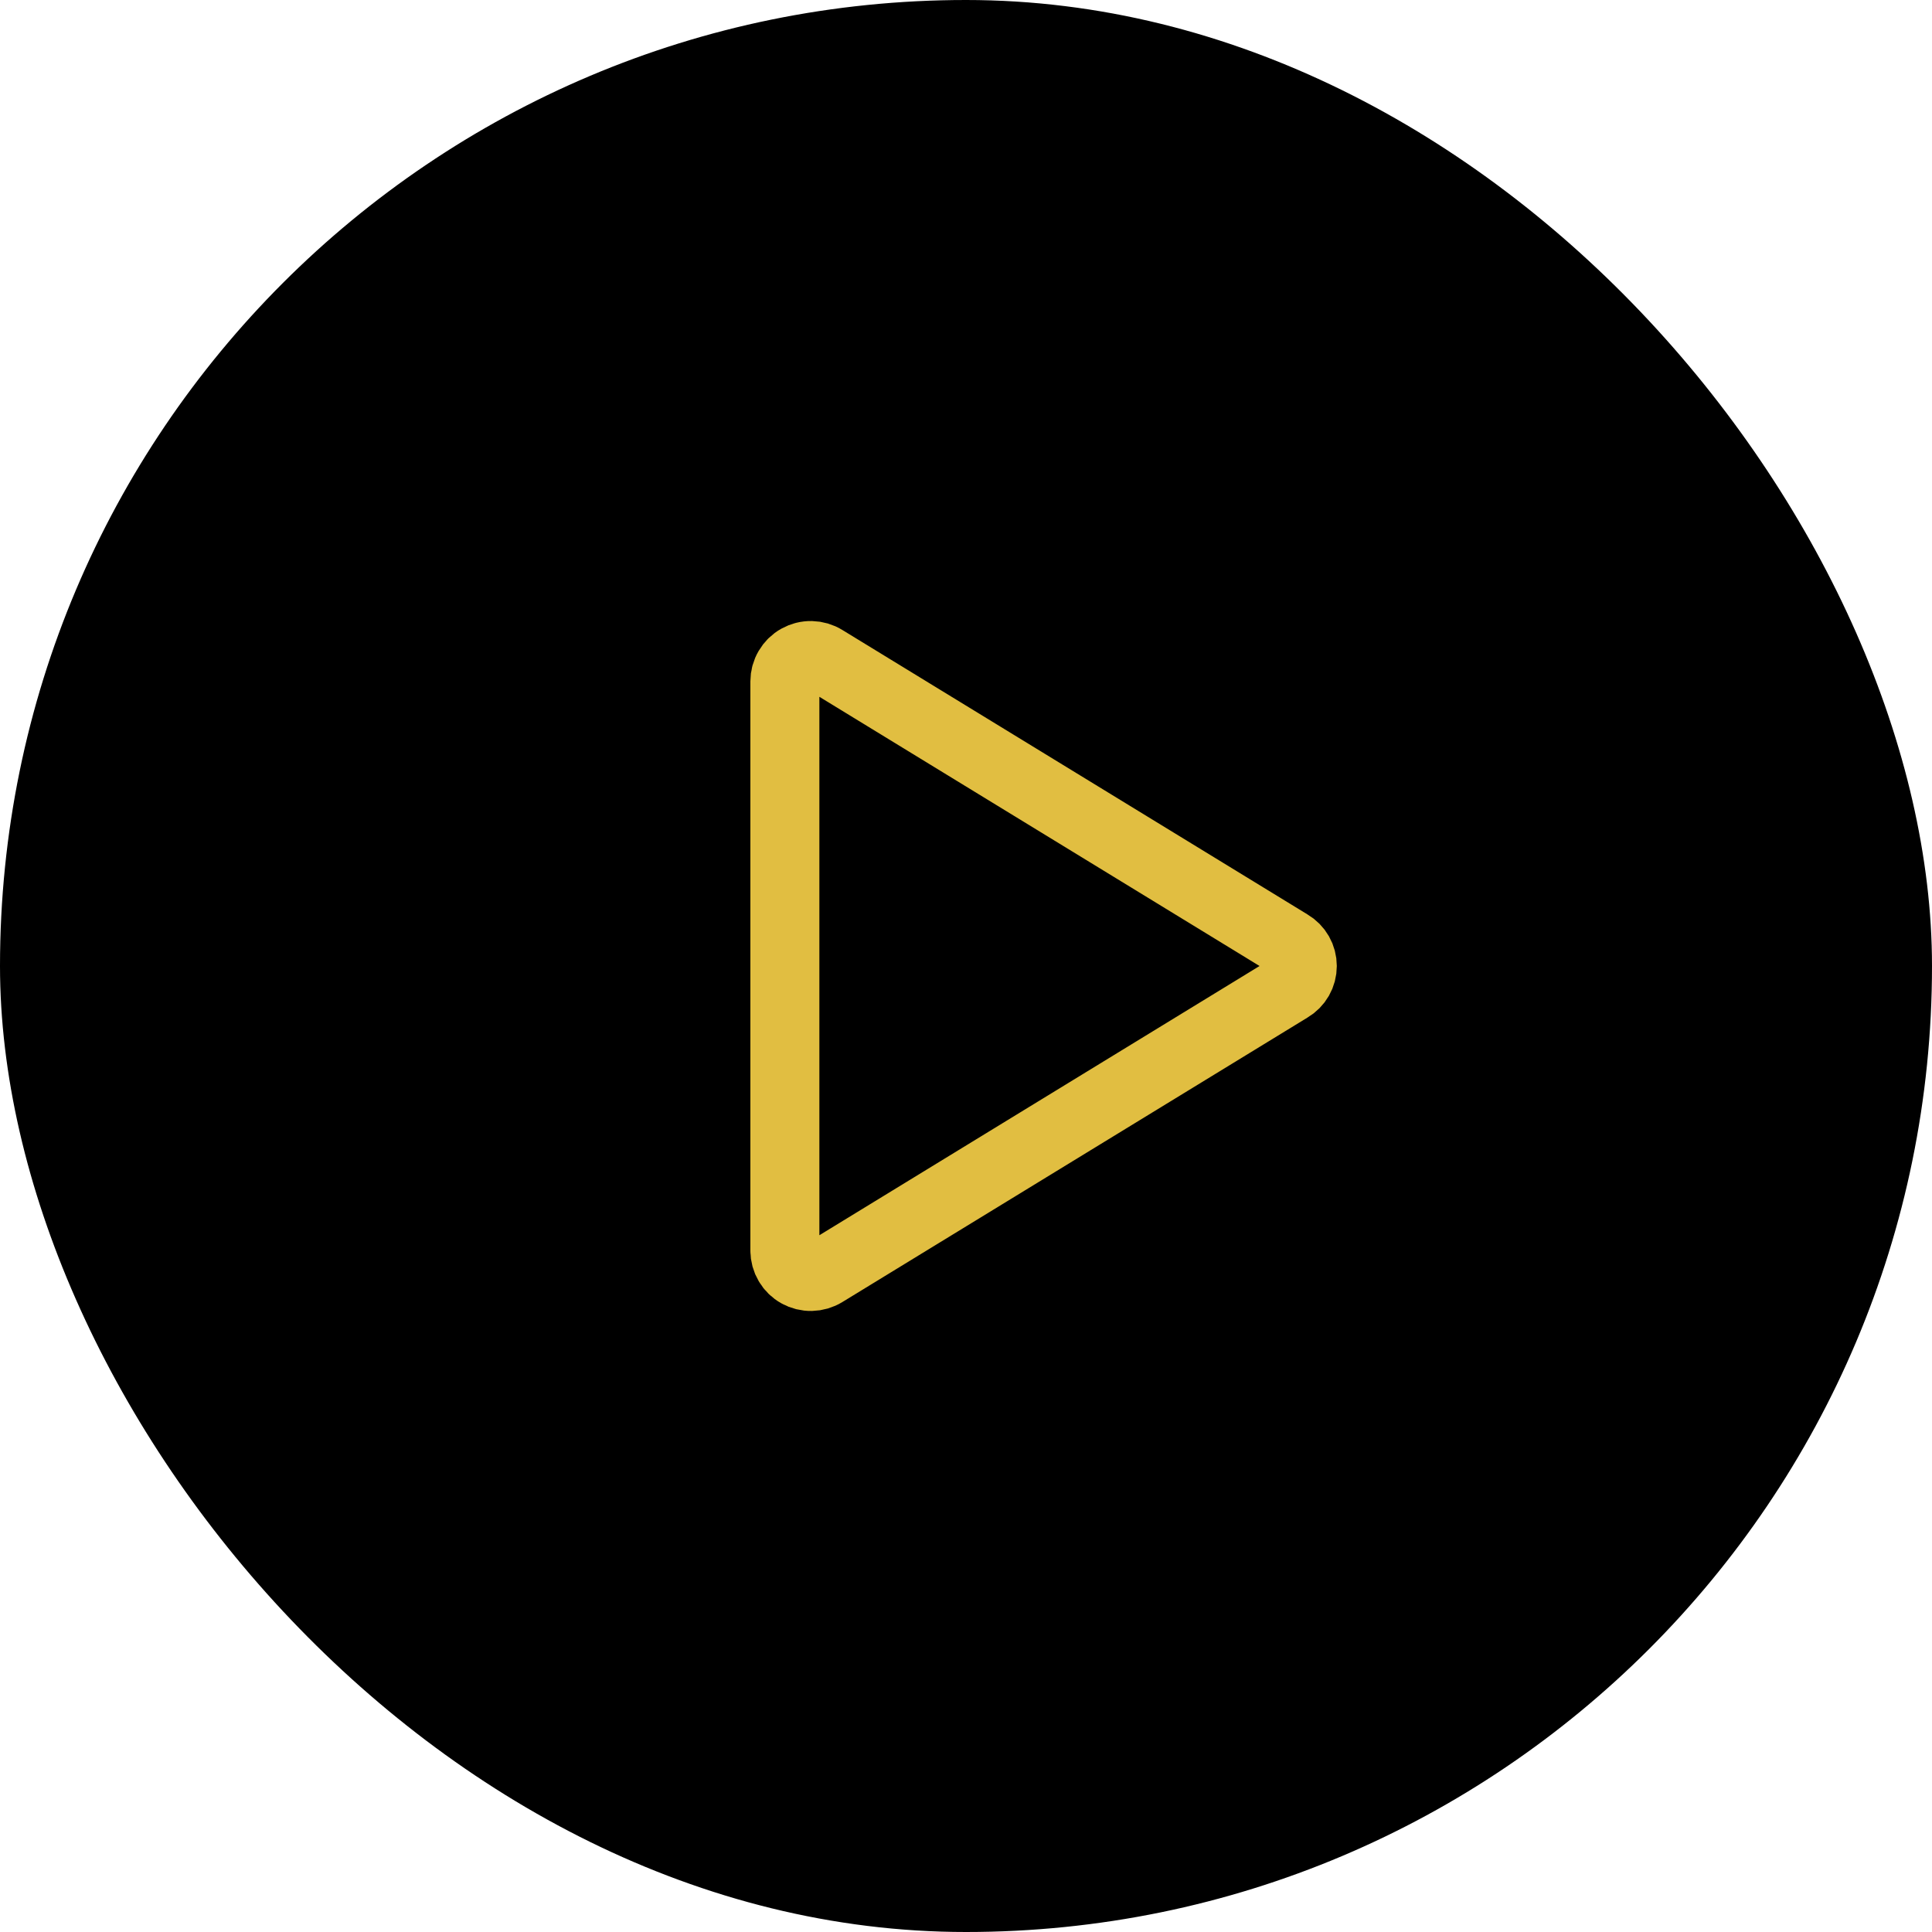 <svg width="56" height="56" viewBox="0 0 56 56" fill="none" xmlns="http://www.w3.org/2000/svg">
<rect width="56" height="56" rx="28" fill="black"/>
<path d="M37.384 27.363L23.894 19.113C23.78 19.042 23.65 19.004 23.517 19.001C23.383 18.998 23.251 19.031 23.135 19.096C23.018 19.161 22.921 19.256 22.854 19.371C22.786 19.486 22.75 19.617 22.75 19.75V36.25C22.75 36.383 22.786 36.514 22.854 36.629C22.921 36.744 23.018 36.839 23.135 36.904C23.251 36.969 23.383 37.002 23.517 36.999C23.65 36.996 23.78 36.958 23.894 36.888L37.384 28.637C37.495 28.572 37.587 28.479 37.651 28.367C37.715 28.255 37.748 28.129 37.748 28C37.748 27.871 37.715 27.745 37.651 27.633C37.587 27.521 37.495 27.428 37.384 27.363V27.363Z" stroke="#E1BE41" stroke-width="2" stroke-linecap="round" stroke-linejoin="round"/>
</svg>
